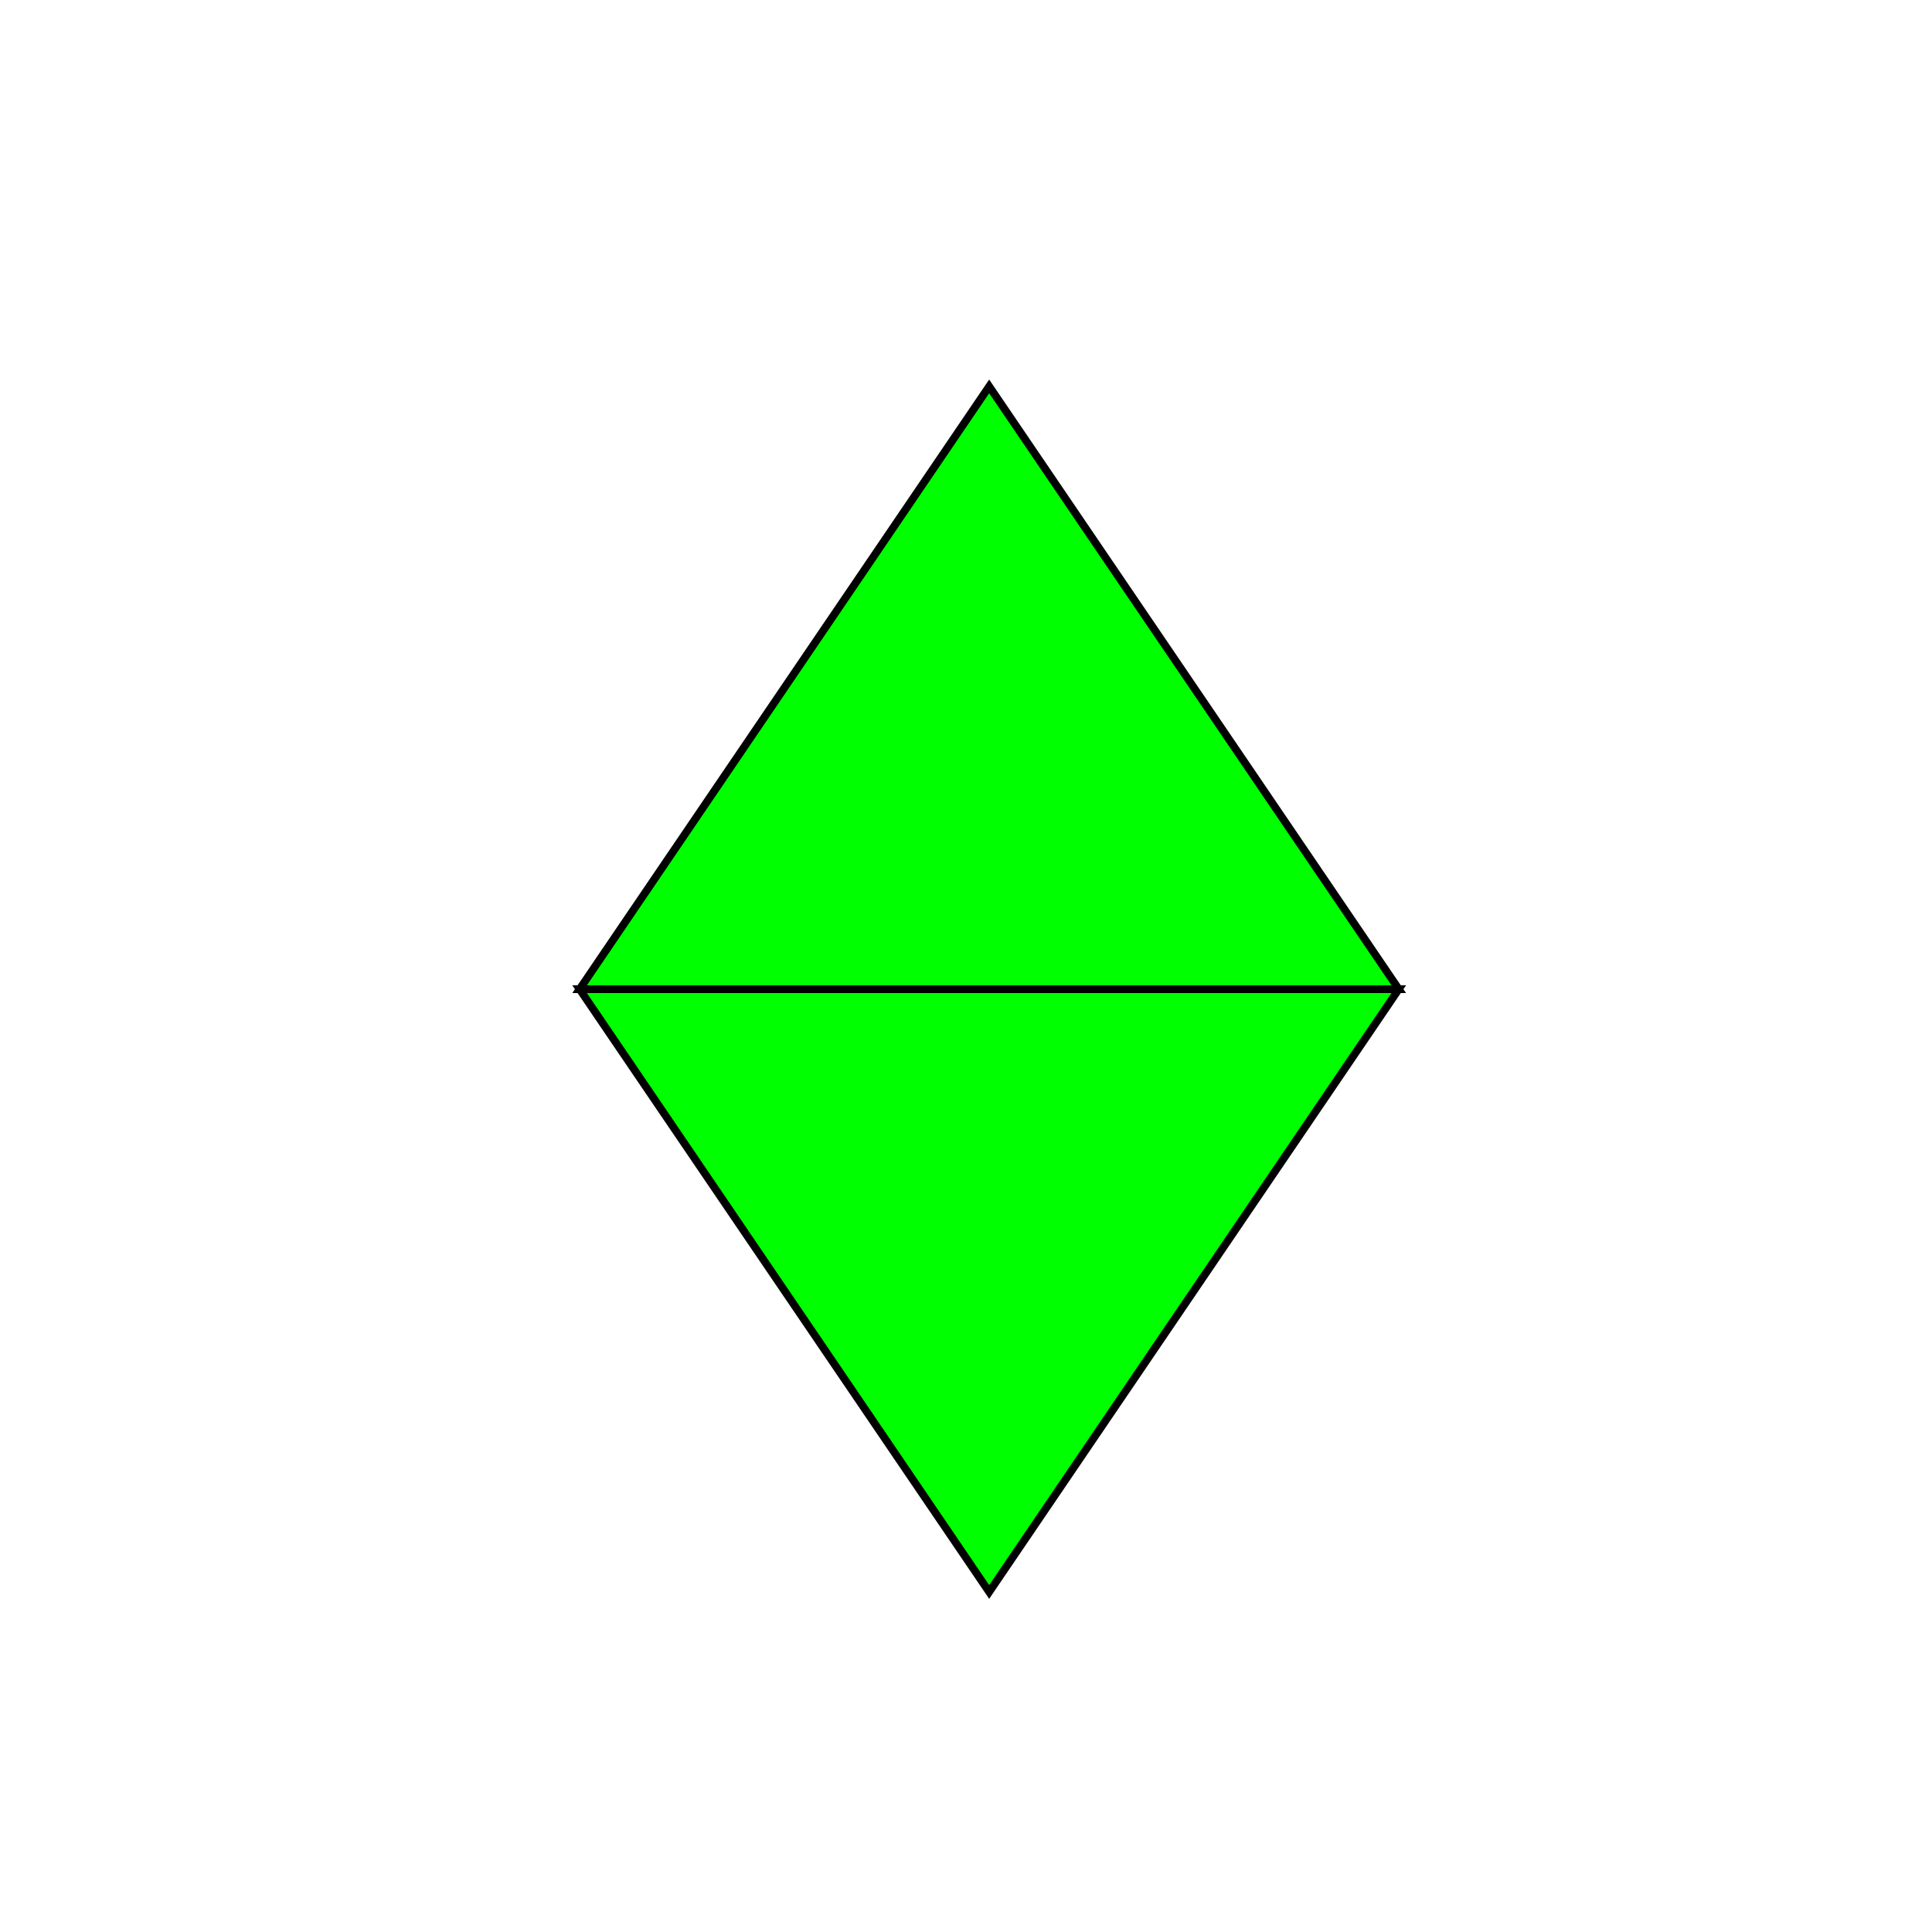 <!--

Generated by DrawGPT.
Free, open source, AI generated images in SVG, PNG, and HTML Canvas format.
https://drawgpt.ai

Created: 2023-09-27T00:50:31.666Z
Link: https://drawgpt.ai/prompt/76431/

-->
<svg xmlns="http://www.w3.org/2000/svg" xmlns:xlink="http://www.w3.org/1999/xlink" width="500" height="500"><defs/><g><rect fill="#ffffff" stroke="none" x="0" y="0" width="512" height="512"/><path fill="#00ff00" stroke="#000000" paint-order="fill stroke markers" d=" M 150 256 L 256 100 L 362 256 Z" stroke-miterlimit="10" stroke-width="2" stroke-dasharray=""/><path fill="#00ff00" stroke="#000000" paint-order="fill stroke markers" d=" M 150 256 L 256 412 L 362 256 Z" stroke-miterlimit="10" stroke-width="2" stroke-dasharray=""/></g></svg>